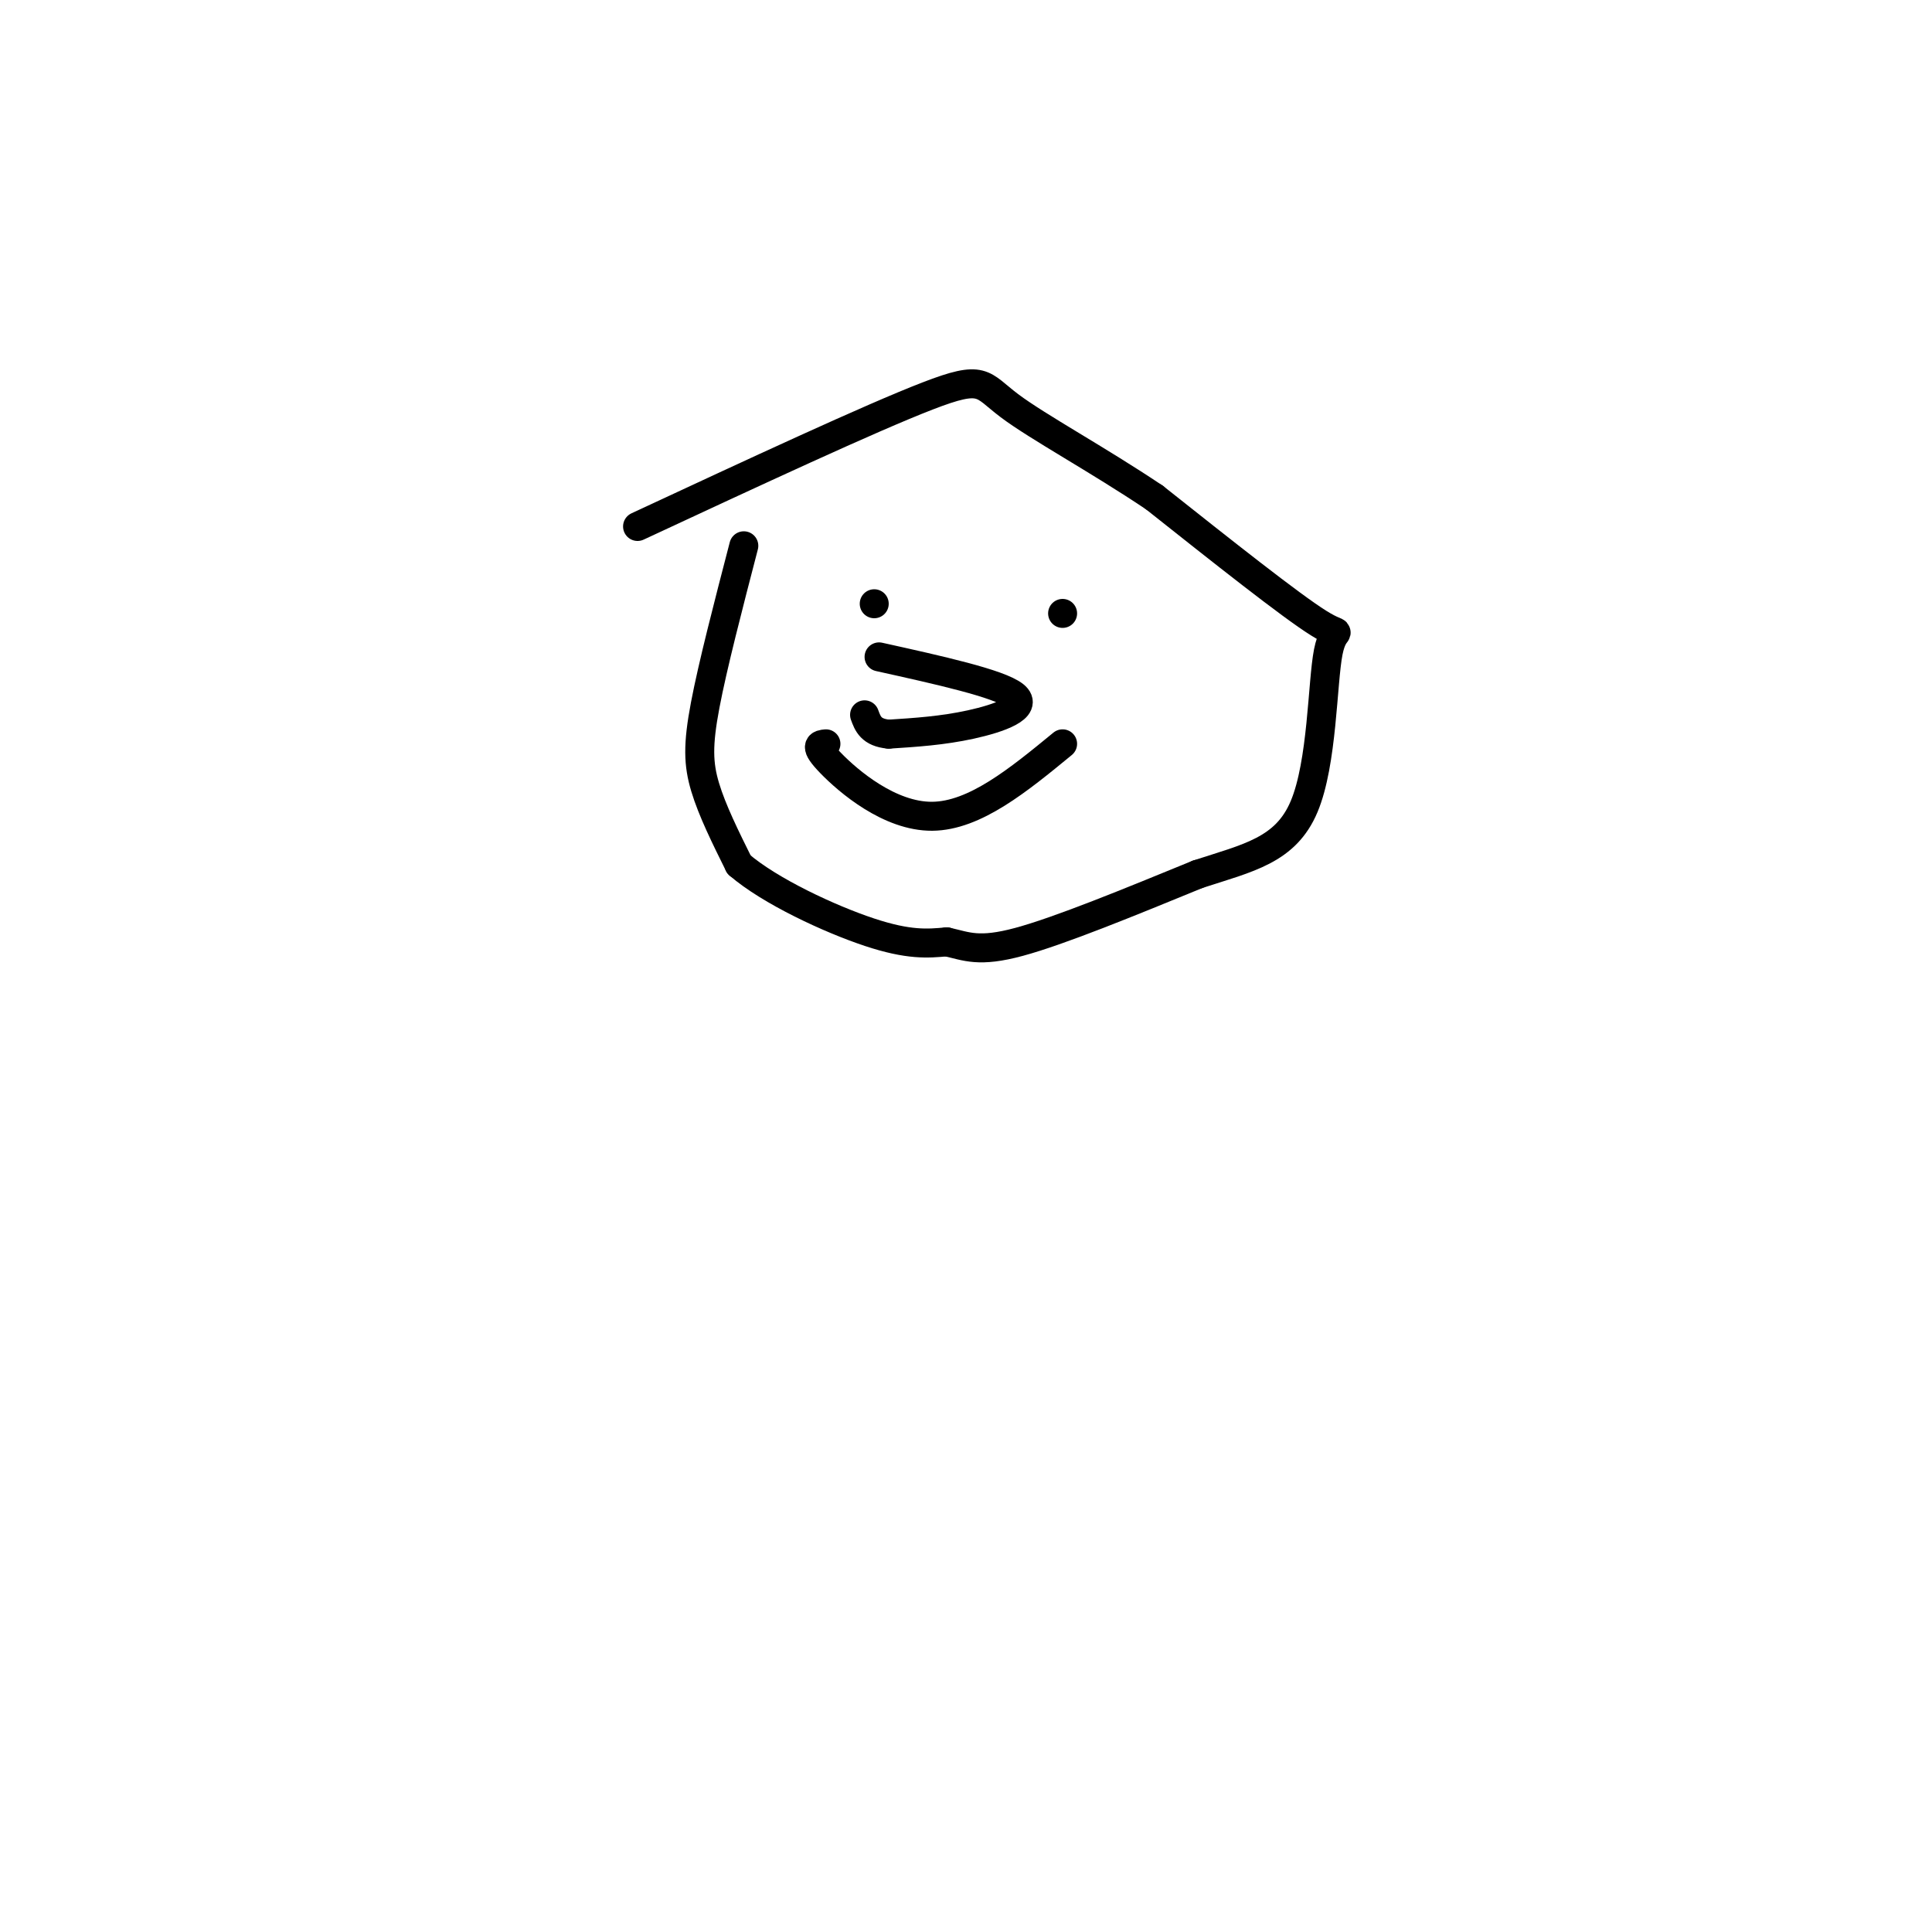 <svg viewBox='0 0 400 400' version='1.1' xmlns='http://www.w3.org/2000/svg' xmlns:xlink='http://www.w3.org/1999/xlink'><g fill='none' stroke='#000000' stroke-width='6' stroke-linecap='round' stroke-linejoin='round'><path d='M154,113c-3.222,12.400 -6.444,24.800 -8,33c-1.556,8.200 -1.444,12.200 0,17c1.444,4.800 4.222,10.400 7,16'/><path d='M153,179c6.378,5.511 18.822,11.289 27,14c8.178,2.711 12.089,2.356 16,2'/><path d='M196,195c4.178,0.933 6.622,2.267 15,0c8.378,-2.267 22.689,-8.133 37,-14'/><path d='M248,181c10.480,-3.410 18.180,-4.935 22,-14c3.820,-9.065 3.759,-25.671 5,-32c1.241,-6.329 3.783,-2.380 -2,-6c-5.783,-3.620 -19.892,-14.810 -34,-26'/><path d='M239,103c-11.750,-7.881 -24.125,-14.583 -30,-19c-5.875,-4.417 -5.250,-6.548 -17,-2c-11.750,4.548 -35.875,15.774 -60,27'/><path d='M181,125c0.000,0.000 0.000,0.000 0,0'/><path d='M220,127c0.000,0.000 0.000,0.000 0,0'/><path d='M171,154c-1.311,0.133 -2.622,0.267 1,4c3.622,3.733 12.178,11.067 21,11c8.822,-0.067 17.911,-7.533 27,-15'/><path d='M182,136c12.444,2.756 24.889,5.511 28,8c3.111,2.489 -3.111,4.711 -9,6c-5.889,1.289 -11.444,1.644 -17,2'/><path d='M184,152c-3.667,-0.333 -4.333,-2.167 -5,-4'/></g>
</svg>